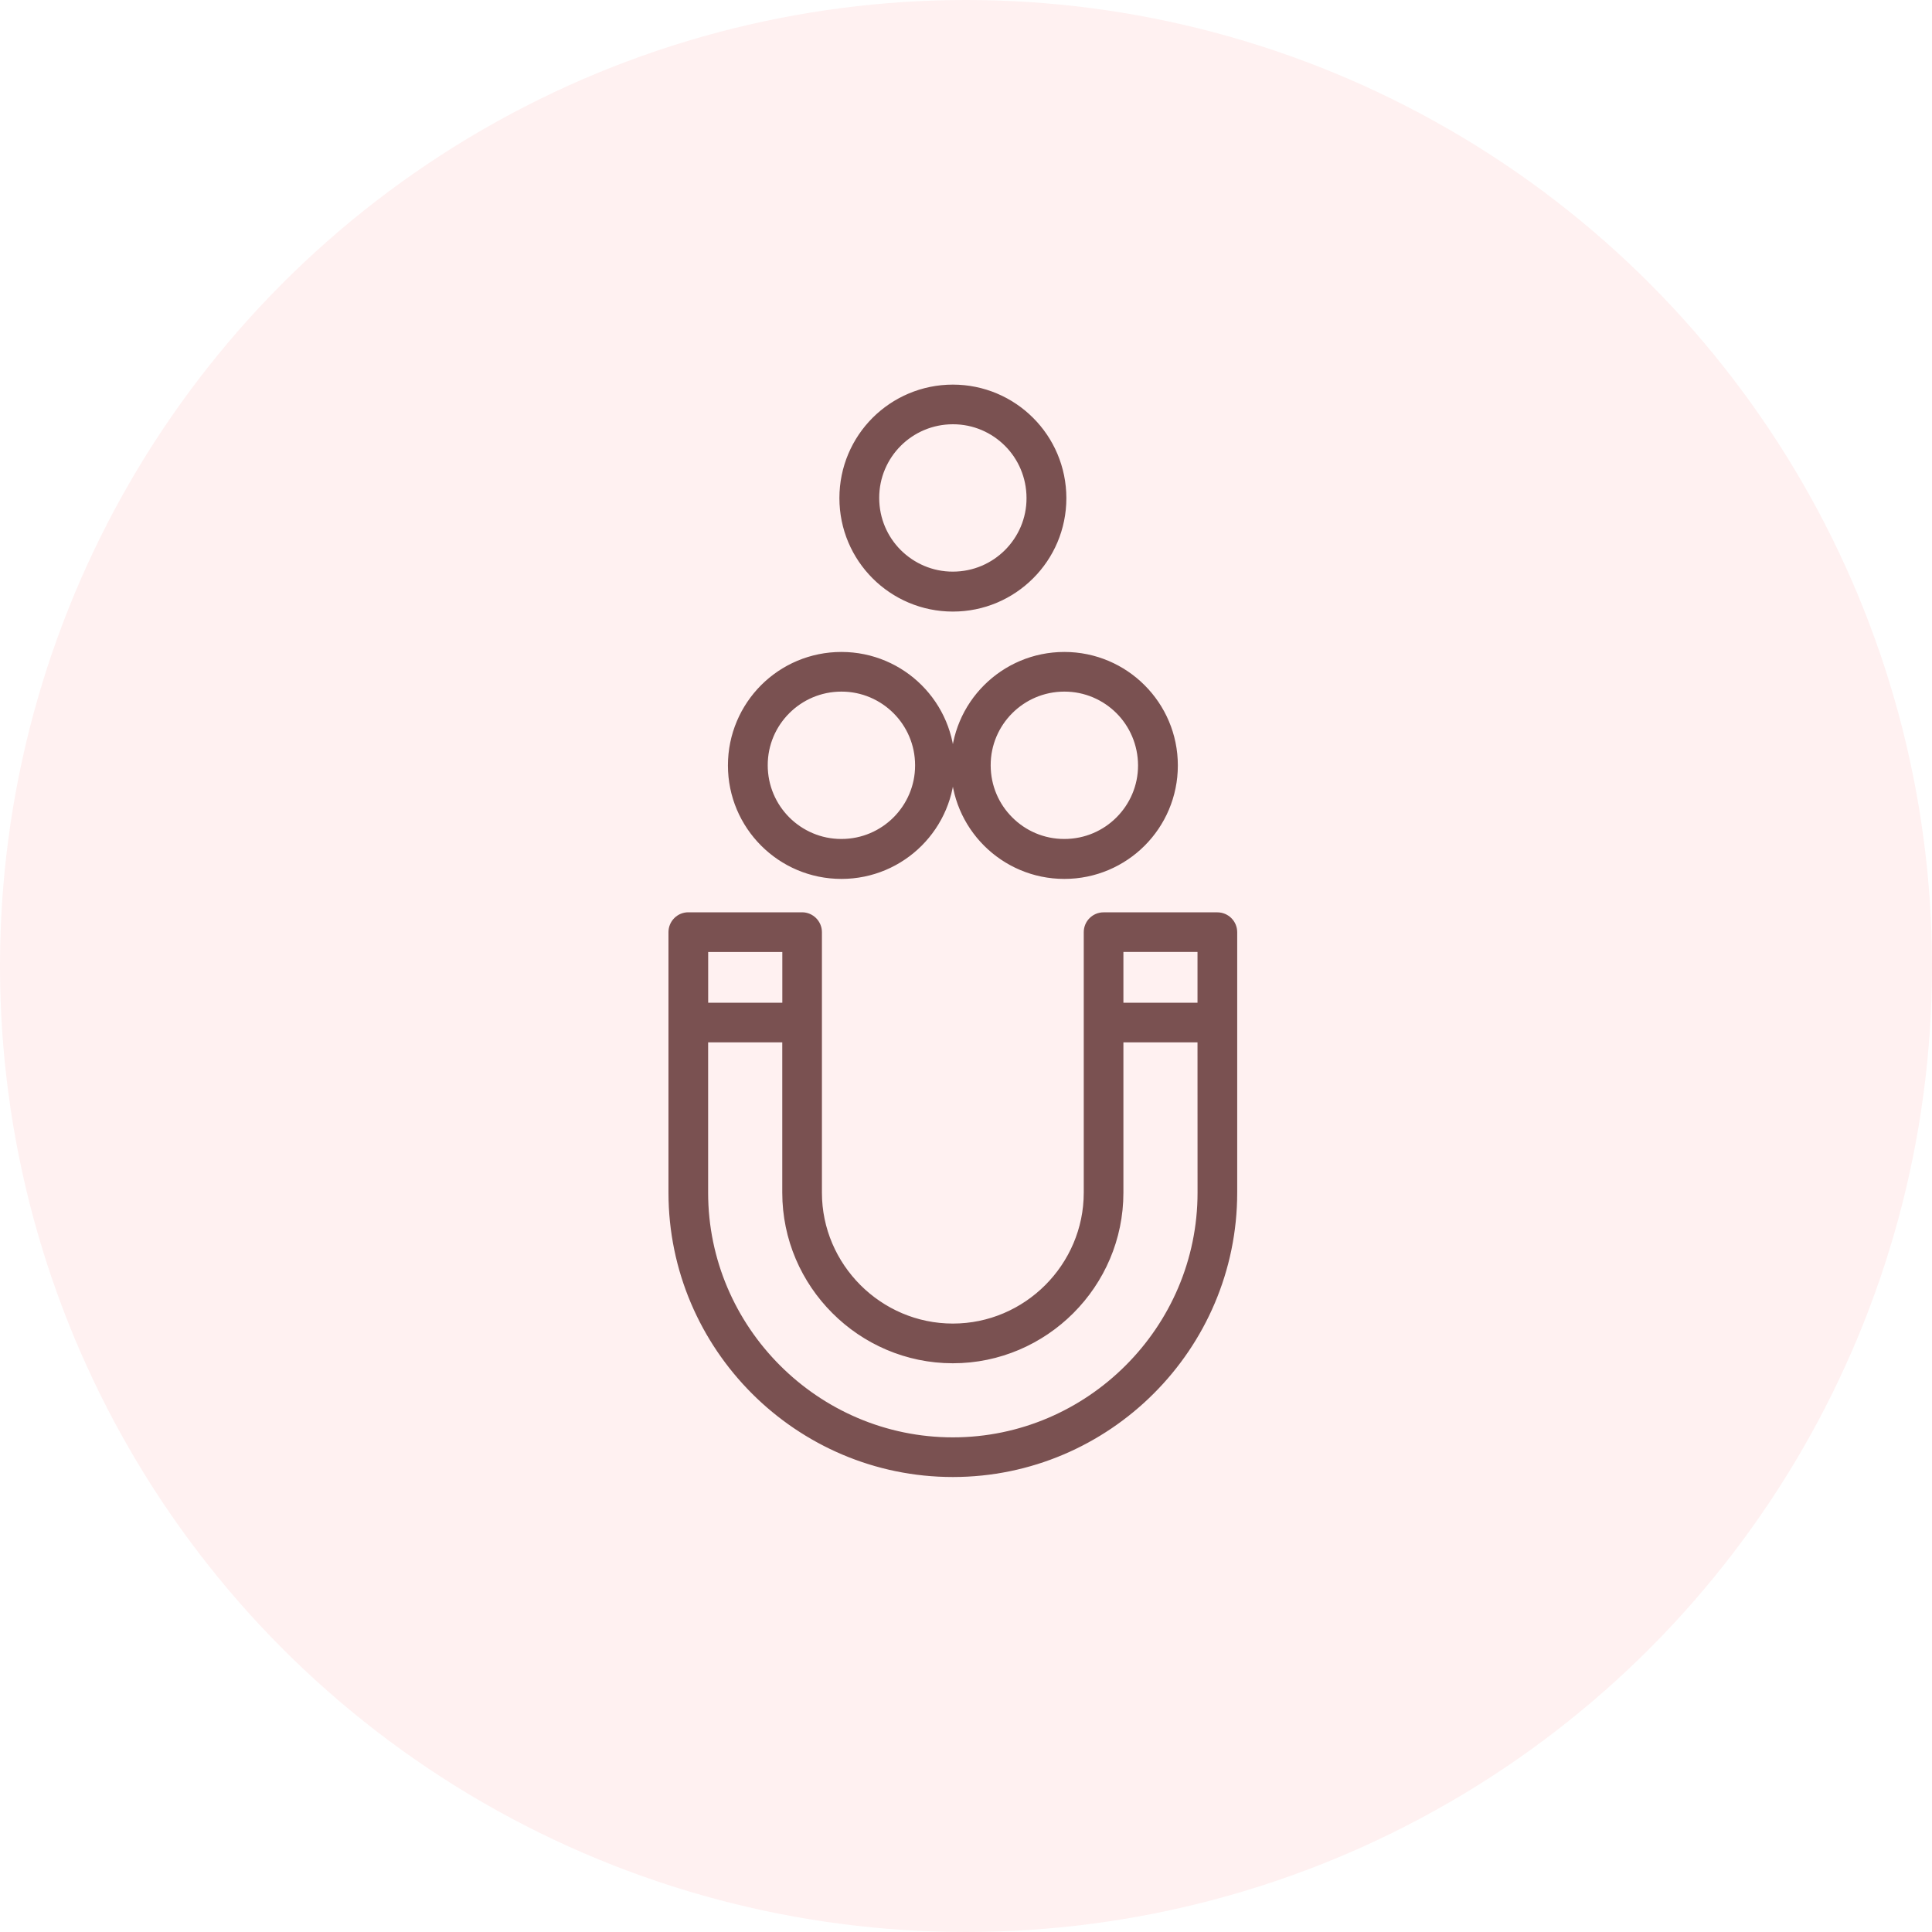 <svg width="40" height="40" viewBox="0 0 40 40" fill="none" xmlns="http://www.w3.org/2000/svg">
<rect width="40" height="40" fill="#BBBBBB"/>
<g id="How to Get Your First 1000 Email Subscribers With Automated Webinars" clip-path="url(#clip0_3170_96)">
<rect width="1480" height="8285" transform="translate(-101 -4165)" fill="white"/>
<circle id="Ellipse 22175" cx="20" cy="20" r="20" fill="#FFF1F1"/>
<path id="Vector" d="M19.728 8.684L19.728 8.684C20.177 8.683 20.583 8.865 20.878 9.16C21.171 9.453 21.352 9.861 21.353 10.31C21.355 10.759 21.171 11.166 20.878 11.459C20.585 11.752 20.179 11.935 19.728 11.935L19.728 11.935C19.279 11.936 18.872 11.752 18.578 11.459C18.285 11.166 18.103 10.76 18.103 10.309L18.103 10.309C18.102 9.861 18.285 9.453 18.578 9.16C18.871 8.867 19.278 8.684 19.728 8.684ZM22.036 14.219L22.037 14.219C22.485 14.218 22.893 14.402 23.186 14.695C23.479 14.988 23.66 15.396 23.662 15.845C23.663 16.294 23.479 16.701 23.186 16.994C22.893 17.288 22.487 17.47 22.036 17.47L22.036 17.47C21.587 17.471 21.18 17.288 20.887 16.994C20.593 16.701 20.411 16.295 20.411 15.845L20.411 15.844C20.41 15.396 20.593 14.988 20.887 14.695C21.18 14.402 21.586 14.219 22.036 14.219ZM17.42 14.219L17.421 14.219C17.869 14.218 18.277 14.402 18.57 14.695C18.863 14.988 19.046 15.394 19.046 15.845L19.046 15.845C19.047 16.293 18.863 16.701 18.57 16.994C18.277 17.287 17.871 17.47 17.421 17.47L17.42 17.47C16.972 17.471 16.564 17.287 16.271 16.994C15.978 16.701 15.795 16.295 15.795 15.844L15.795 15.844C15.794 15.395 15.977 14.988 16.271 14.695C16.564 14.402 16.97 14.219 17.42 14.219ZM25.515 24.693L25.515 19.3C25.515 19.128 25.375 18.989 25.204 18.989L22.848 18.989C22.677 18.989 22.538 19.128 22.538 19.299L22.538 24.693C22.538 25.465 22.221 26.167 21.712 26.677C21.202 27.187 20.5 27.503 19.728 27.503C18.955 27.503 18.253 27.186 17.744 26.677C17.234 26.167 16.917 25.465 16.917 24.693L16.917 19.299C16.917 19.128 16.777 18.988 16.606 18.988L14.25 18.988C14.079 18.988 13.94 19.128 13.94 19.299L13.94 24.692C13.94 26.284 14.591 27.732 15.639 28.781C16.688 29.83 18.136 30.48 19.728 30.48C21.32 30.48 22.767 29.83 23.816 28.781C24.865 27.733 25.515 26.285 25.515 24.693ZM21.319 8.722C20.912 8.315 20.349 8.063 19.728 8.063C19.107 8.063 18.544 8.315 18.137 8.721C17.73 9.128 17.479 9.691 17.479 10.312C17.479 10.934 17.73 11.496 18.137 11.903C18.544 12.31 19.107 12.562 19.728 12.562C20.35 12.562 20.912 12.31 21.319 11.903C21.726 11.497 21.978 10.934 21.978 10.313C21.977 9.691 21.726 9.129 21.319 8.722ZM22.036 13.598C21.415 13.598 20.852 13.85 20.445 14.257C20.038 14.663 19.787 15.226 19.787 15.847C19.787 16.469 20.038 17.031 20.445 17.438C20.852 17.845 21.415 18.097 22.036 18.097C22.658 18.097 23.22 17.845 23.627 17.439C24.034 17.032 24.286 16.469 24.286 15.848C24.286 15.226 24.034 14.664 23.627 14.257C23.22 13.85 22.658 13.598 22.036 13.598ZM17.42 13.598C16.799 13.598 16.236 13.849 15.829 14.256C15.423 14.663 15.171 15.226 15.171 15.847C15.171 16.469 15.423 17.031 15.83 17.438C16.237 17.845 16.799 18.097 17.421 18.097C18.042 18.097 18.605 17.845 19.012 17.438C19.418 17.031 19.67 16.469 19.67 15.847C19.67 15.226 19.418 14.663 19.011 14.256C18.604 13.85 18.042 13.598 17.42 13.598ZM14.561 24.692L14.561 21.481L16.296 21.481L16.296 24.693C16.296 25.637 16.682 26.495 17.304 27.116C17.925 27.738 18.784 28.125 19.728 28.125C20.672 28.125 21.53 27.738 22.151 27.117C22.773 26.495 23.159 25.637 23.159 24.693L23.159 21.481L24.893 21.481L24.894 24.693C24.894 26.113 24.313 27.405 23.376 28.341C22.439 29.278 21.148 29.859 19.728 29.859C18.308 29.859 17.016 29.278 16.079 28.341C15.142 27.404 14.561 26.113 14.561 24.692ZM24.893 19.609L24.893 20.86L23.159 20.86L23.159 19.609L24.893 19.609ZM16.297 20.861L14.562 20.861L14.562 19.61L16.297 19.61L16.297 20.861Z" fill="#7A5151" stroke="#7A5151" stroke-width="0.2"/>
</g>
<defs>
<clipPath id="clip0_3170_96">
<rect width="1480" height="8285" fill="white" transform="translate(-101 -4165)"/>
</clipPath>
</defs>
</svg>
